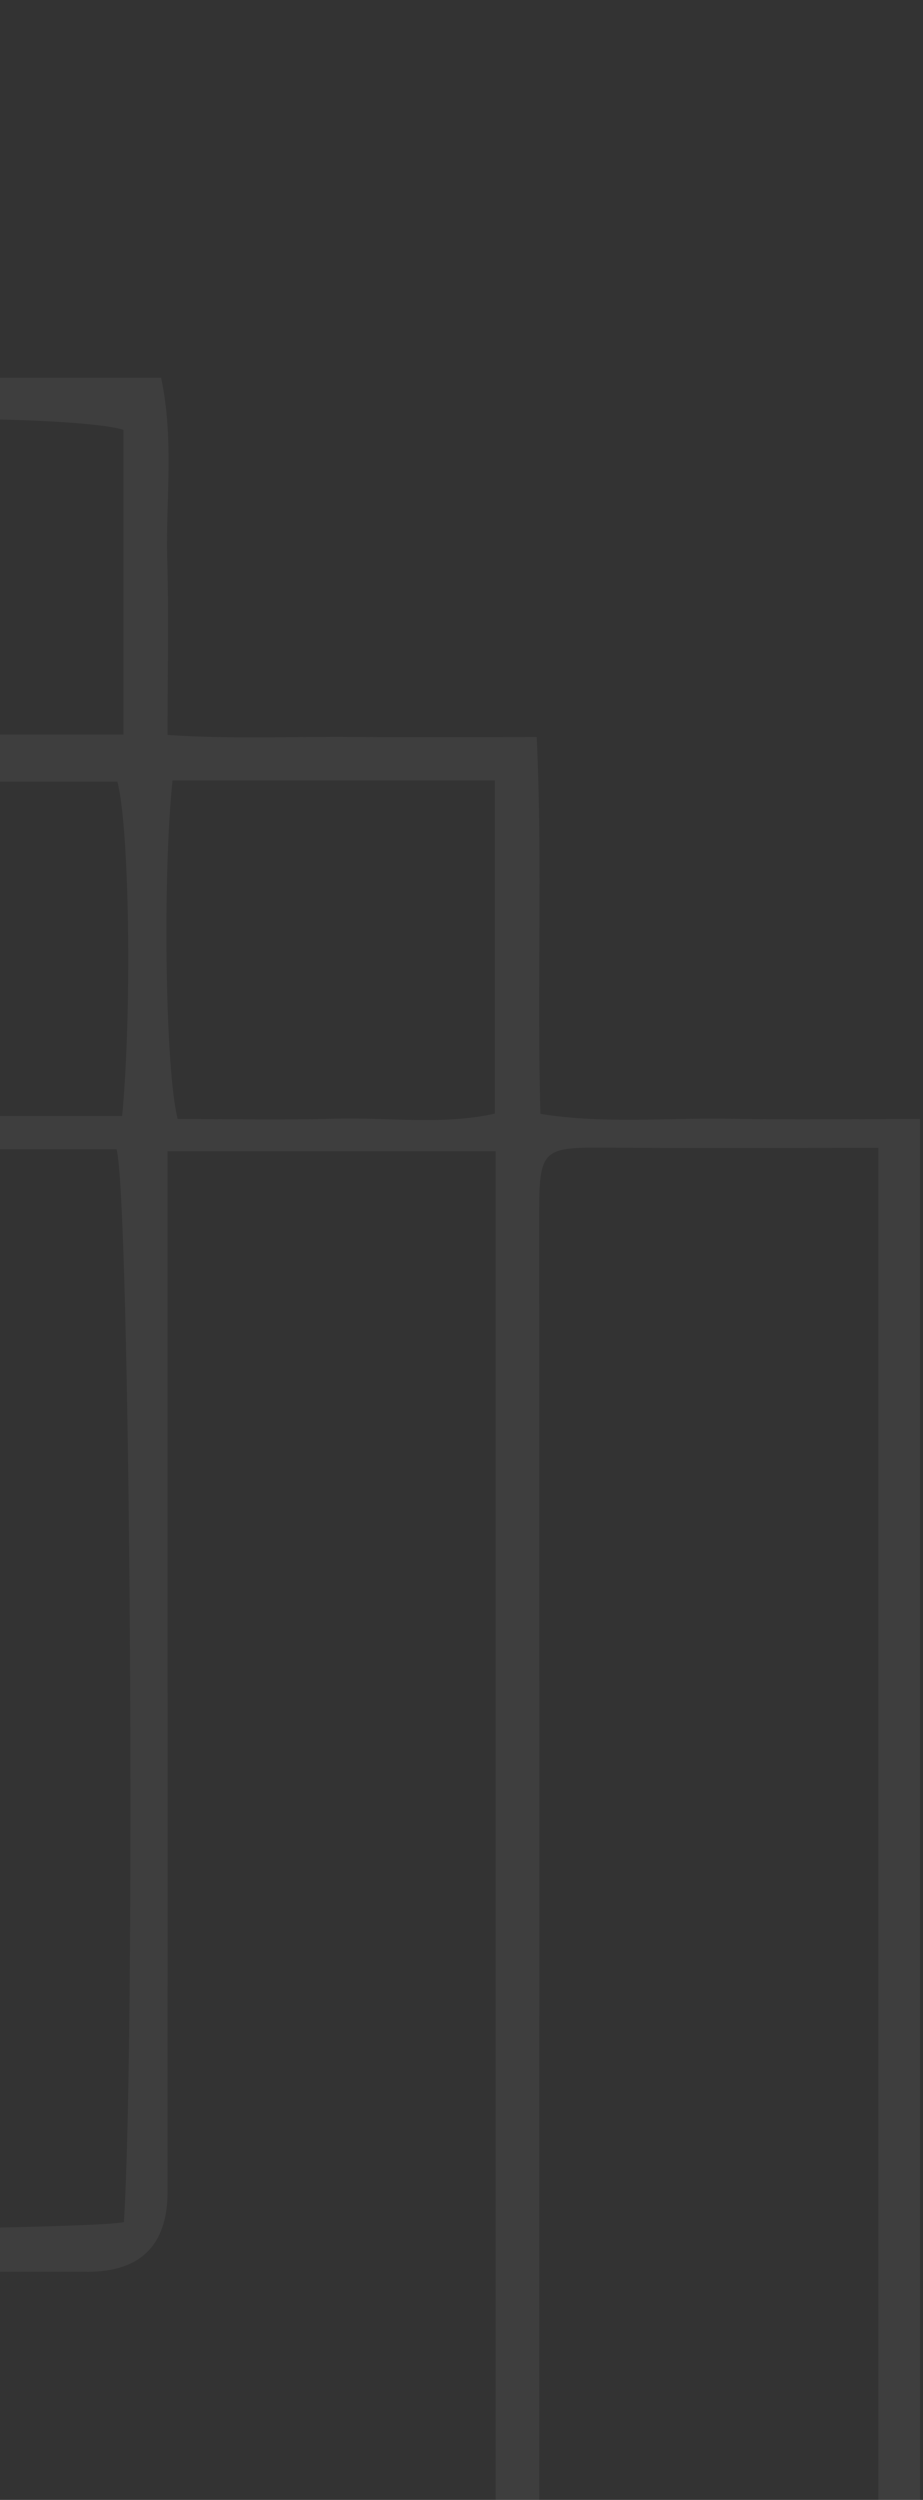 <svg width="85" height="230" viewBox="0 0 85 230" fill="none" xmlns="http://www.w3.org/2000/svg">
<rect x="0" y="0" width="85" height="230" fill="#333333" stroke="none"/>
<path d="M-89.469 209.48C-97.87 208.593 -116.209 208.825 -120.74 209.883C-120.74 214.457 -120.835 219.099 -120.715 223.736C-120.59 228.502 -121.295 233.327 -120.226 237.907H-89.469V209.48ZM11.368 39.544C7.527 38.347 -13.385 38.154 -19.459 39.307C-20.261 47.261 -20.042 63.182 -19.049 67.581H11.368V39.544ZM-154.718 205.208C-149.402 205.208 -144.567 205.224 -139.732 205.204C-134.741 205.181 -129.749 205.126 -124.771 205.085V175.232H-154.718V205.208ZM-120.483 204.786C-112.177 205.586 -93.95 205.388 -89.517 204.489C-88.692 193.913 -88.986 179.279 -90.098 175.203H-120.483V204.786ZM15.888 71.805C14.954 80.779 15.23 98.604 16.365 102.954C21.14 102.954 25.989 103.059 30.817 102.925C35.782 102.787 40.801 103.53 45.575 102.455V71.805H15.888ZM11.251 102.673C12.185 92.612 11.888 75.835 10.805 71.912H-19.62V102.673H11.251ZM-85.055 105.746C-86.117 118.304 -85.701 166.819 -84.549 171.022C-67.791 171.821 -28.956 171.477 -23.967 170.486C-22.961 158.691 -23.374 109.992 -24.525 105.746H-85.055ZM-19.86 105.731V112.231C-19.86 130.669 -19.859 149.105 -19.861 167.543C-19.861 168.961 -19.816 170.382 -19.9 171.796C-20.009 173.672 -21.038 174.786 -22.945 174.898C-24.359 174.982 -25.78 174.94 -27.197 174.94C-44.824 174.942 -62.451 174.932 -80.077 174.957C-81.811 174.96 -83.543 175.174 -85.151 175.282V204.743C-76.504 205.68 7.049 205.395 11.41 204.445C12.513 186.919 11.994 110.166 10.731 105.731H-19.86ZM-23.741 71.998C-35.192 70.981 -116.231 71.367 -120.479 72.391V170.657C-113.867 171.52 -94.261 171.403 -89.212 170.437V137.182C-89.212 131.51 -89.305 125.836 -89.185 120.166C-89.067 114.571 -89.713 108.935 -88.724 102.954H-56.318C-50.849 102.954 -45.376 103.064 -39.909 102.923C-34.534 102.785 -29.104 103.547 -23.741 102.447V71.998ZM-85.338 237.907C-84.077 238.042 -83.301 238.2 -82.524 238.199C-40.135 238.162 2.253 238.113 44.642 238.055C44.822 238.053 45.013 237.923 45.162 237.812C45.321 237.695 45.448 237.528 45.639 237.34V105.915H15.431V112.786C15.431 142.4 15.442 172.013 15.431 201.627C15.431 206.544 12.977 209.007 8.068 209.015C-20.935 209.019 -49.939 208.997 -78.944 209.055C-81.061 209.06 -83.365 208.344 -85.338 209.796V237.907ZM-124.508 170.954V163.942C-124.508 134.938 -124.508 105.935 -124.507 76.932C-124.507 75.513 -124.6 74.086 -124.483 72.675C-124.227 69.59 -122.622 68.057 -119.44 67.833C-118.027 67.734 -116.602 67.814 -115.182 67.814H-23.64C-23.614 57.8 -23.615 48.38 -23.636 38.613C-26.102 38.613 -27.899 38.612 -29.697 38.614C-71.069 38.665 -112.441 38.716 -153.812 38.779C-153.98 38.779 -154.158 38.948 -154.312 39.066C-154.473 39.187 -154.61 39.341 -154.68 39.406V170.954H-124.508ZM49.661 241.977C43.188 241.977 37.533 241.976 31.867 241.976H-52.107C-57.583 241.976 -63.063 241.869 -68.536 242.006C-74.123 242.147 -79.76 241.399 -85.136 242.427V272.006C-84.069 272.117 -83.29 272.271 -82.512 272.27C-28.356 272.233 25.798 272.183 79.953 272.122C80.123 272.121 80.314 271.976 80.462 271.865C80.632 271.748 80.77 271.591 80.887 271.479V105.608C72.749 105.608 64.886 105.65 57.024 105.596C49.597 105.545 49.639 105.319 49.65 112.874C49.682 153.444 49.66 194.013 49.66 234.581L49.661 241.977ZM-158.734 171.091V131.69C-158.734 125.2 -158.735 118.71 -158.735 112.221C-158.735 105.934 -158.734 99.647 -158.734 93.361V73.891C-158.734 67.402 -158.831 60.912 -158.708 54.423C-158.587 48.018 -159.267 41.573 -158.326 35.396C-157.736 35.142 -157.562 35.048 -157.377 34.993C-157.184 34.935 -156.98 34.907 -156.78 34.88C-156.579 34.857 -156.377 34.84 -156.175 34.84C-113.182 34.835 -70.188 34.83 -27.196 34.824C-26.79 34.824 -26.383 34.834 -25.979 34.811C-25.575 34.791 -25.169 34.758 -24.771 34.688C-24.59 34.656 -24.413 34.542 -24.26 34.43C-24.098 34.312 -23.965 34.153 -23.92 34.109V5.04C-32.535 4.081 -185.58 4.377 -190.236 5.394C-190.236 59.251 -190.236 113.176 -190.229 167.101C-190.229 168.11 -190.142 169.121 -190.061 170.129C-190.048 170.297 -189.87 170.463 -189.745 170.608C-189.615 170.761 -189.455 170.888 -189.238 171.091H-158.734ZM84.728 102.954V275.604C83.009 275.739 81.449 275.97 79.9 275.971C25.745 275.99 -28.413 275.986 -82.569 275.986C-83.38 275.986 -84.194 276.023 -85.002 275.977C-88.459 275.781 -89.111 275.179 -89.19 271.528C-89.289 267.068 -89.215 262.604 -89.215 258.141V242.063H-123.895C-125.132 236.315 -124.326 230.869 -124.476 225.483C-124.623 220.24 -124.508 214.988 -124.508 209.099C-135.889 208.884 -146.951 209.139 -158.627 208.941C-158.876 197.53 -158.625 186.476 -158.787 175.03H-192.788C-193.296 174.477 -193.454 174.34 -193.566 174.174C-193.674 174.014 -193.811 173.827 -193.811 173.65C-193.885 117.269 -193.948 60.887 -194 4.507C-194.001 3.52 -193.863 2.533 -193.761 1.185C-192.057 1.055 -190.502 0.834 -188.946 0.833C-134.791 0.814 -80.635 0.818 -26.479 0.818C-25.668 0.818 -24.853 0.78 -24.046 0.827C-20.607 1.027 -19.946 1.639 -19.88 5.294C-19.789 10.363 -19.857 15.434 -19.857 20.506V34.752H14.837C16.047 40.507 15.261 45.95 15.399 51.339C15.548 56.583 15.431 61.833 15.431 67.62C21.384 68.015 27.007 67.753 32.609 67.803C38.042 67.851 43.485 67.814 49.427 67.814C49.968 79.556 49.438 90.859 49.767 102.482C55.602 103.423 61.438 102.826 67.231 102.931C72.876 103.035 78.531 102.954 84.728 102.954Z" fill="#F5F5F5" fill-opacity="0.06"/>
</svg>
